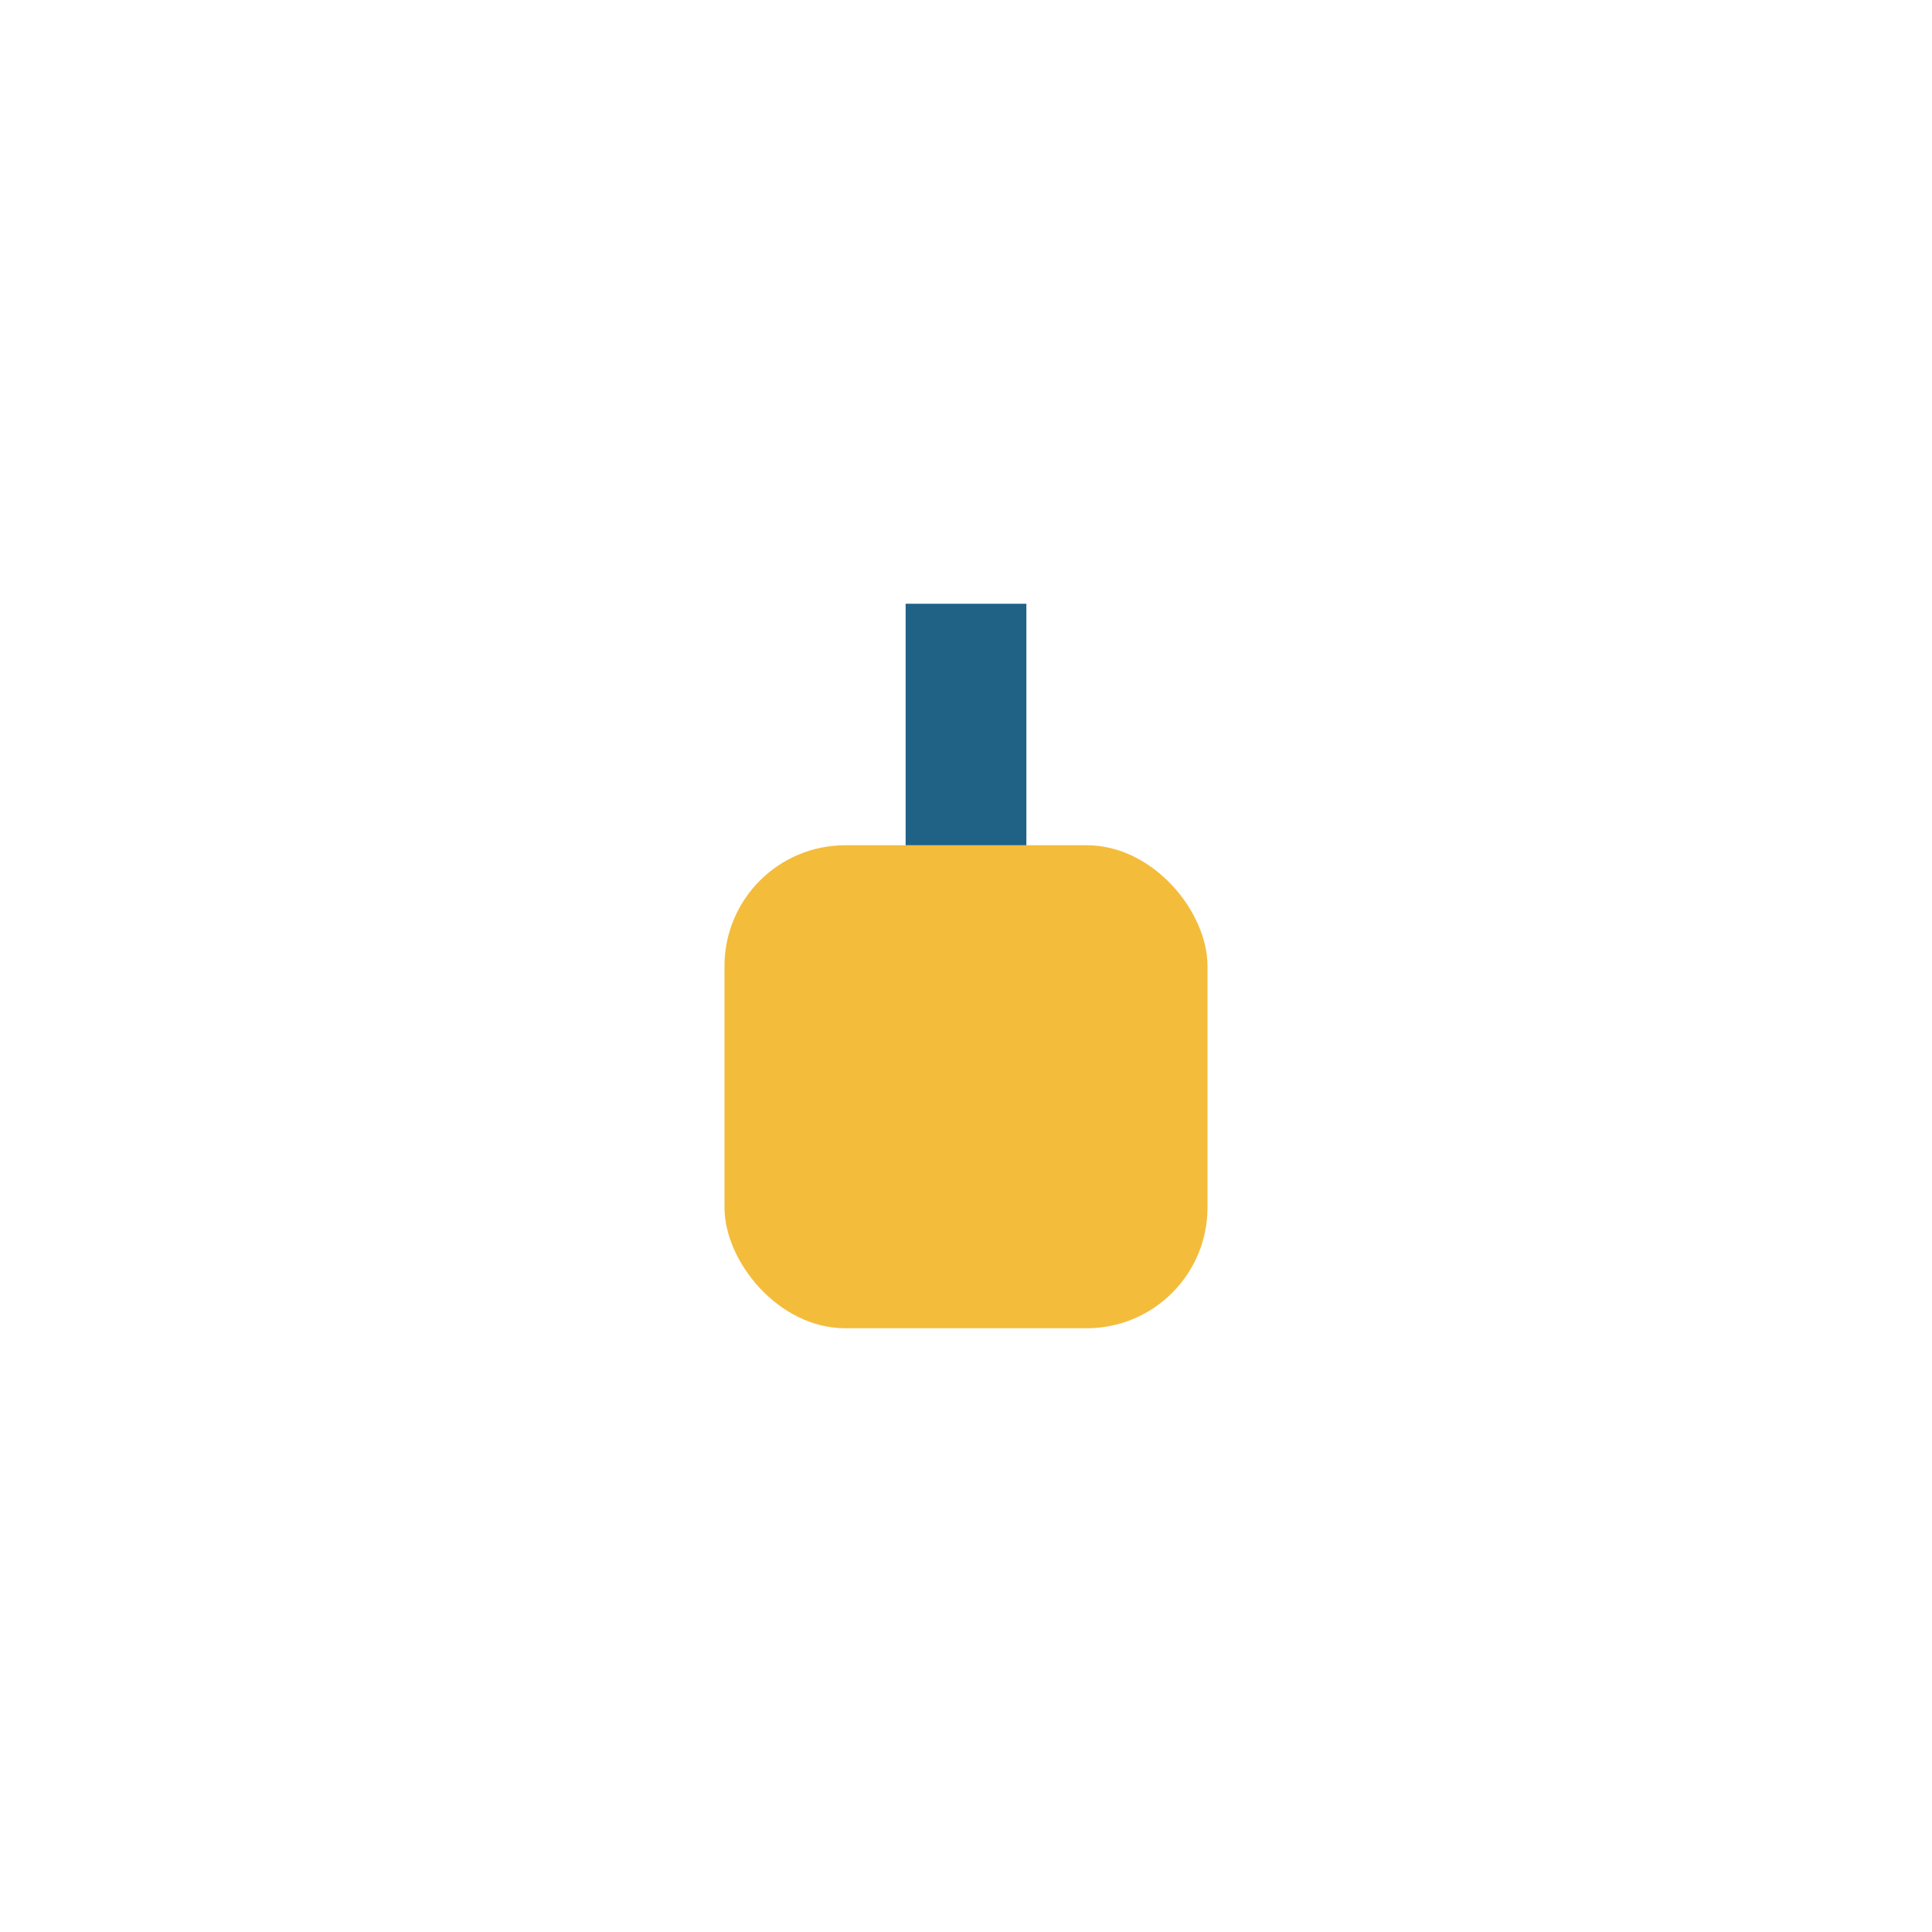 <?xml version="1.0" encoding="UTF-8"?>
<svg xmlns="http://www.w3.org/2000/svg" width="32" height="32" viewBox="0 0 32 32"><rect x="12" y="14" width="8" height="8" rx="2" fill="#F4BC3B"/><path d="M16 10v4" stroke="#206186" stroke-width="2"/></svg>